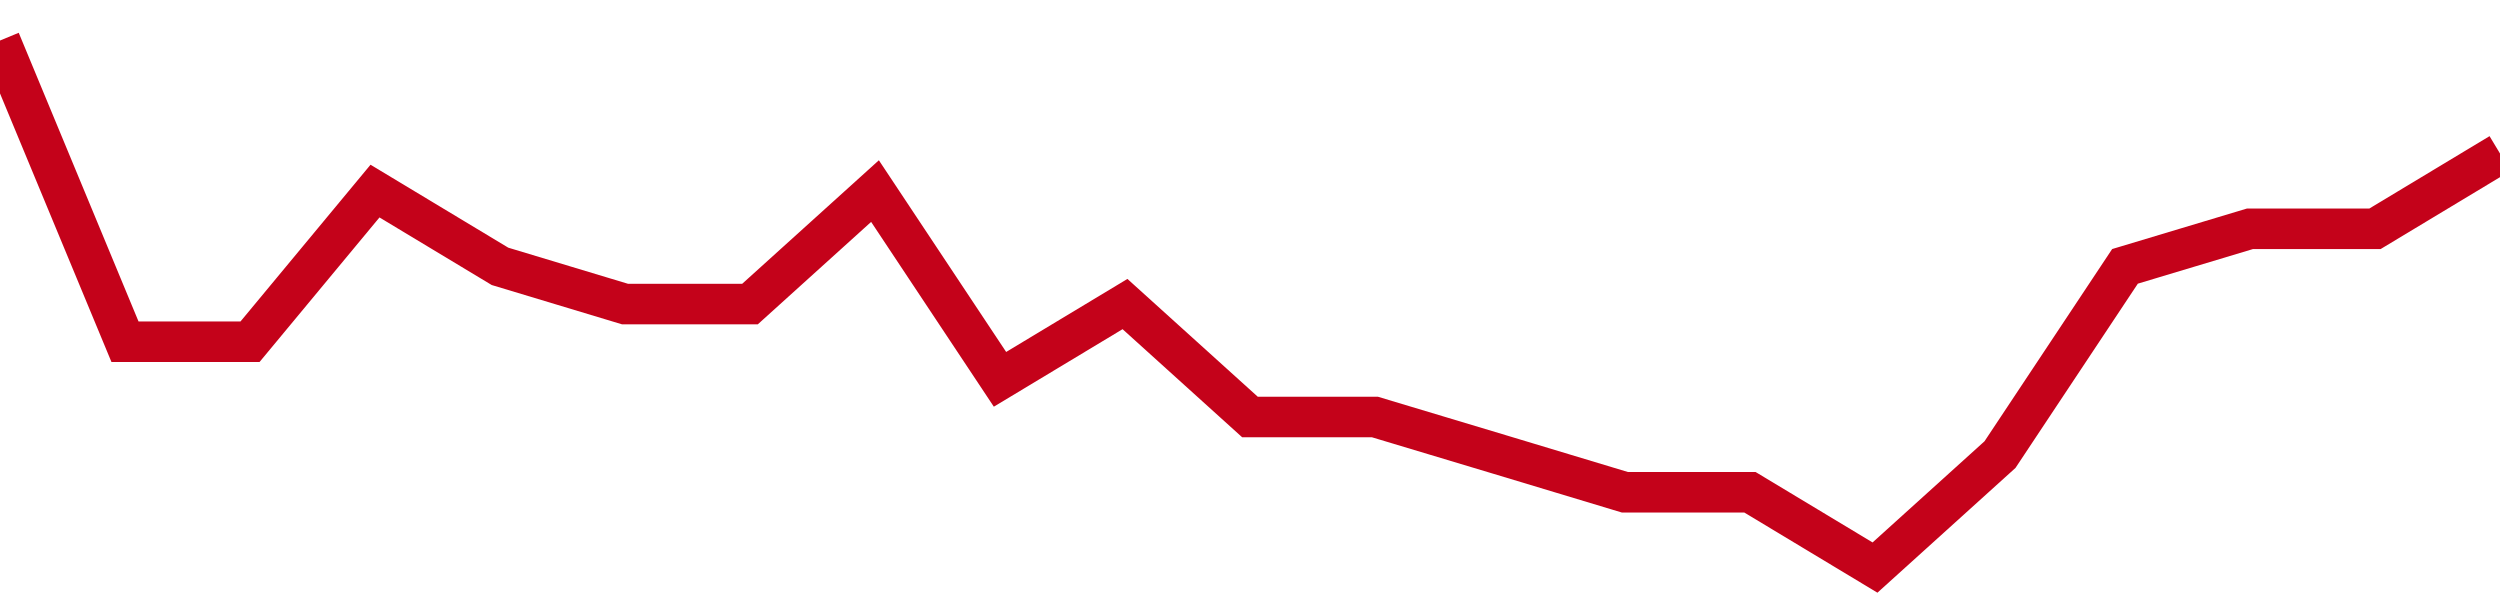 <!-- Generated with https://github.com/jxxe/sparkline/ --><svg viewBox="0 0 185 45" class="sparkline" xmlns="http://www.w3.org/2000/svg"><path class="sparkline--fill" d="M 0 3 L 0 3 L 9.25 25.29 L 18.5 25.29 L 27.75 14.14 L 37 19.71 L 46.25 22.5 L 55.5 22.5 L 64.75 14.14 L 74 28.07 L 83.25 22.5 L 92.5 30.86 L 101.75 30.86 L 111 33.64 L 120.25 36.43 L 129.5 36.43 L 138.75 42 L 148 33.64 L 157.25 19.71 L 166.5 16.93 L 175.75 16.93 L 185 11.36 V 45 L 0 45 Z" stroke="none" fill="none" ></path><path class="sparkline--line" d="M 0 3 L 0 3 L 9.25 25.29 L 18.5 25.29 L 27.75 14.14 L 37 19.71 L 46.25 22.5 L 55.5 22.5 L 64.75 14.14 L 74 28.07 L 83.25 22.5 L 92.5 30.86 L 101.75 30.86 L 111 33.64 L 120.25 36.43 L 129.5 36.43 L 138.75 42 L 148 33.64 L 157.25 19.71 L 166.5 16.93 L 175.75 16.93 L 185 11.36" fill="none" stroke-width="3" stroke="#C4021A" ></path></svg>